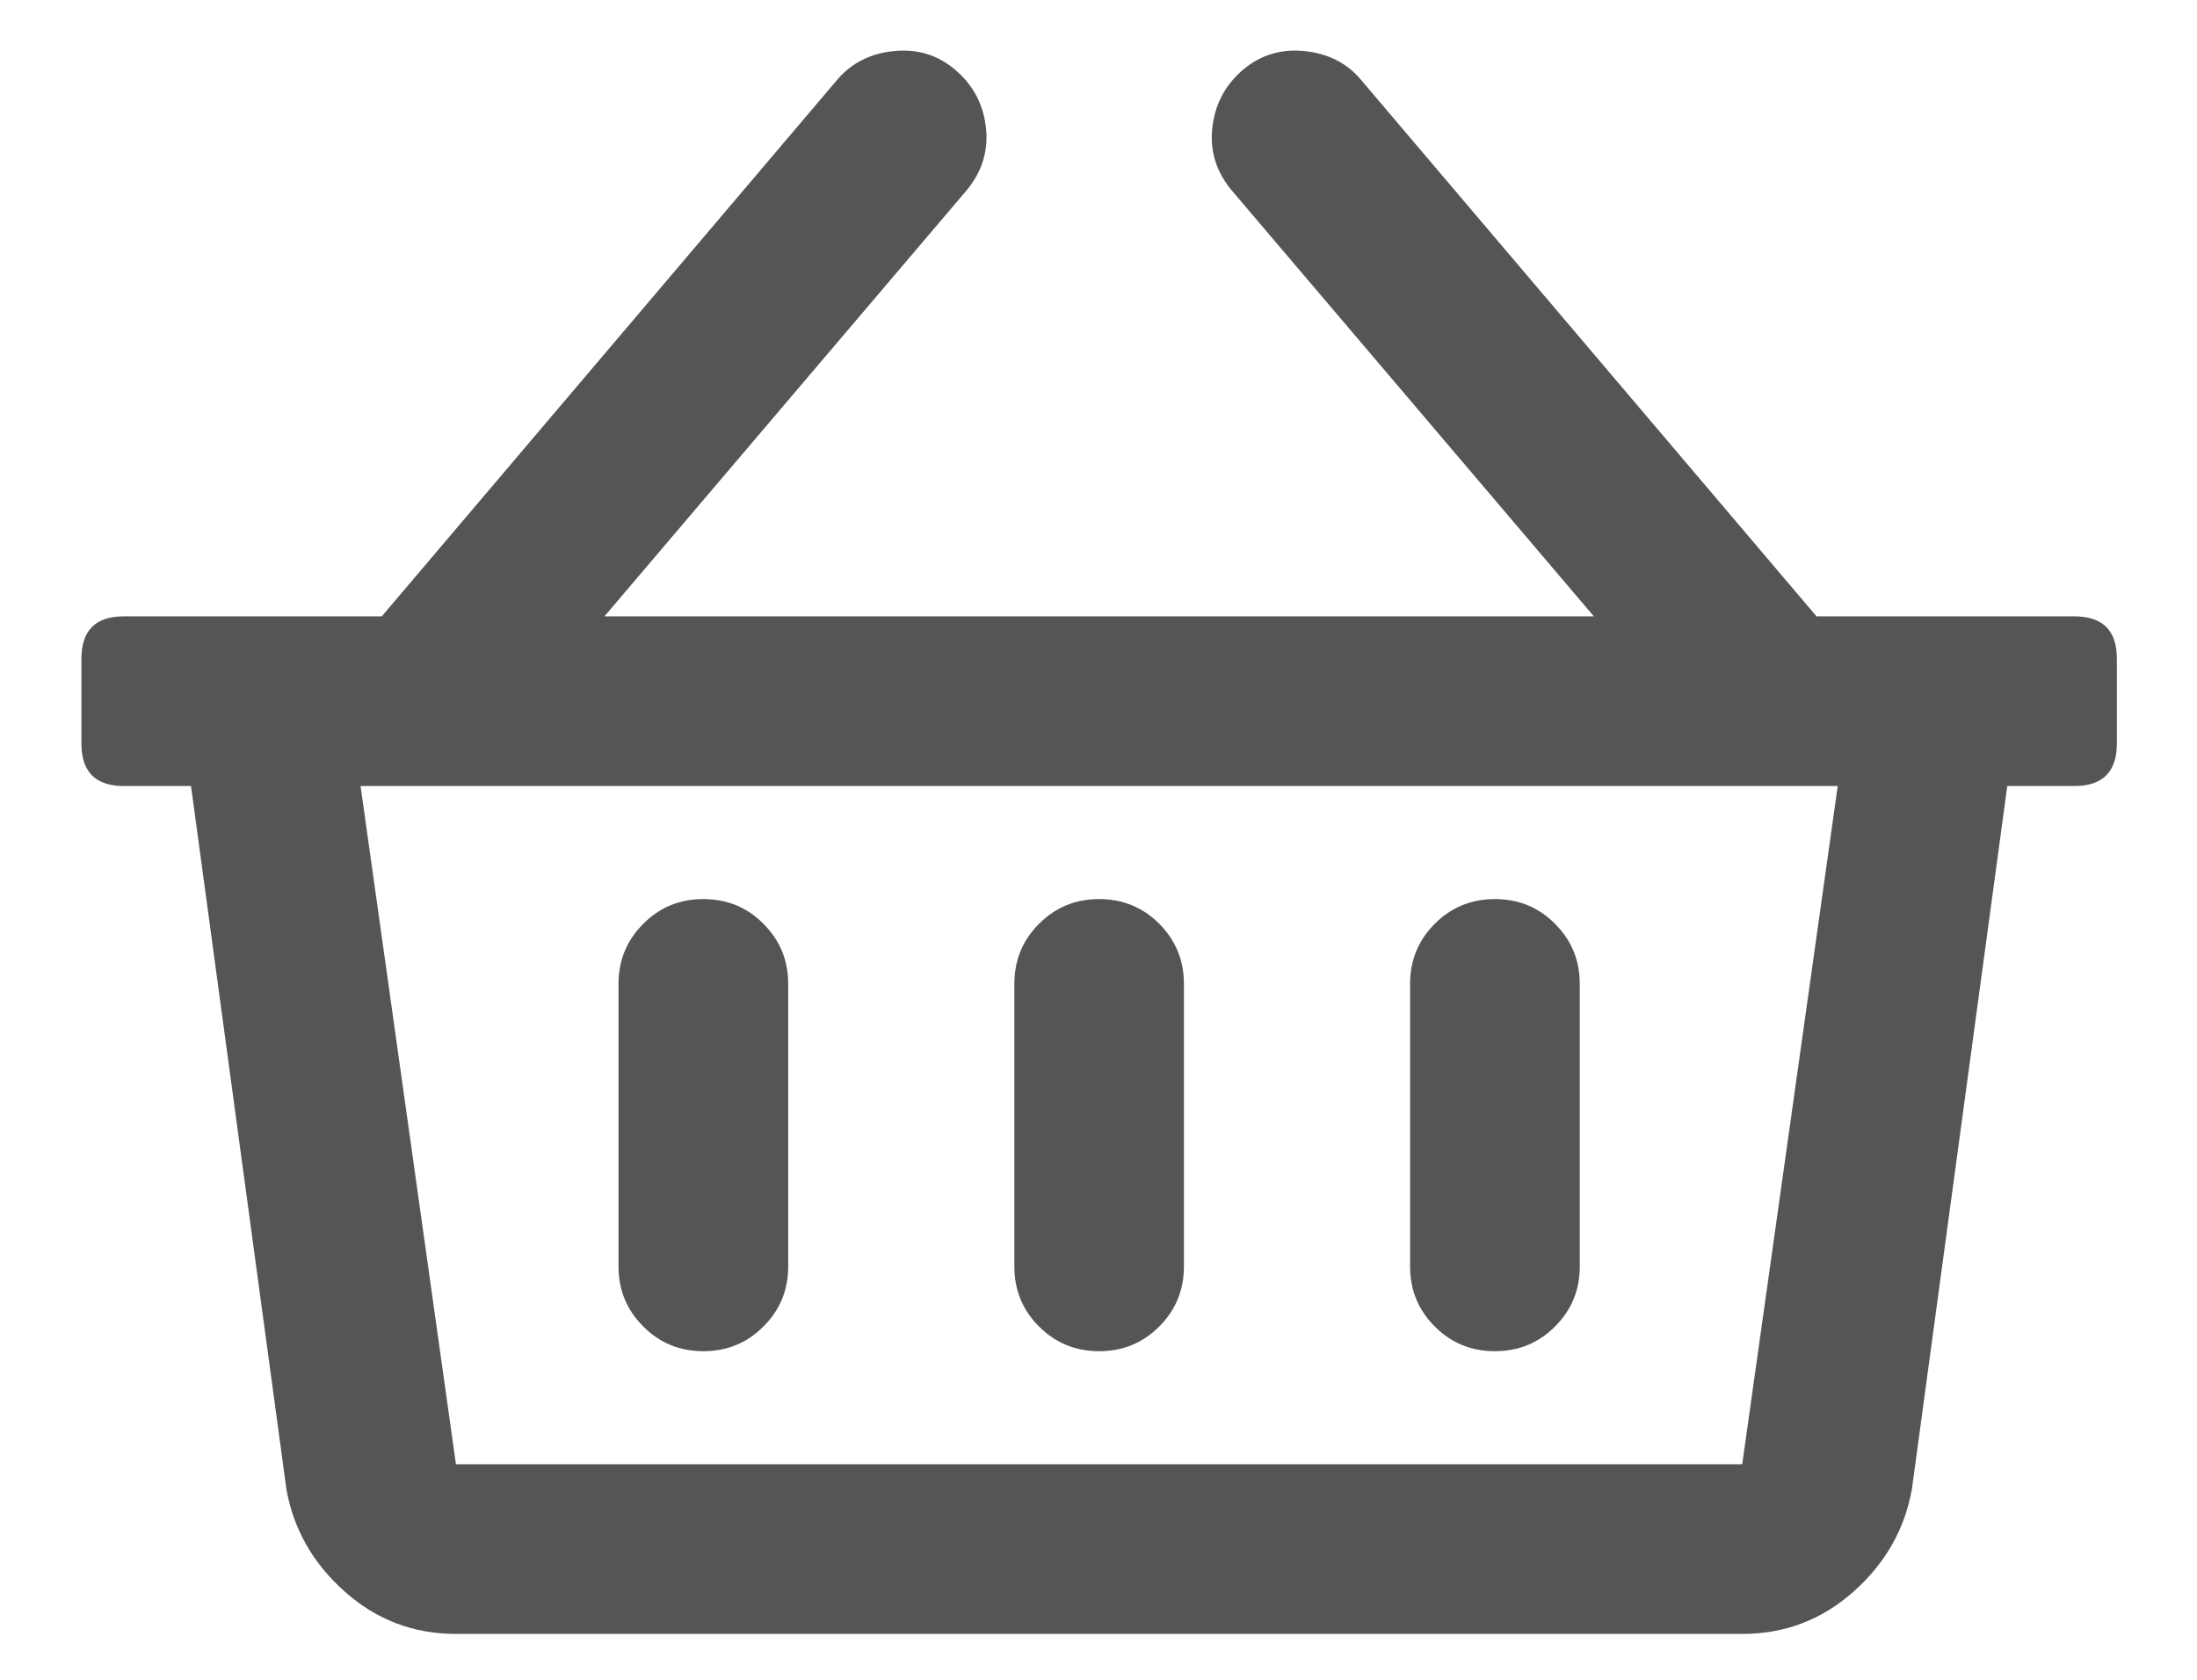 <svg width="17" height="13" viewBox="0 0 17 13" fill="none" xmlns="http://www.w3.org/2000/svg">
<path d="M16.052 4.77C16.27 4.77 16.38 4.879 16.38 5.098V5.754C16.38 5.973 16.27 6.083 16.052 6.083H15.532L14.794 11.524C14.739 11.834 14.589 12.098 14.343 12.317C14.097 12.536 13.81 12.645 13.481 12.645H3.528C3.2 12.645 2.913 12.536 2.667 12.317C2.421 12.098 2.271 11.834 2.216 11.524L1.478 6.083H0.958C0.739 6.083 0.63 5.973 0.63 5.754V5.098C0.63 4.879 0.739 4.77 0.958 4.77H2.954L6.481 0.614C6.591 0.486 6.737 0.413 6.919 0.395C7.101 0.377 7.261 0.427 7.397 0.545C7.534 0.664 7.612 0.814 7.63 0.997C7.648 1.179 7.593 1.343 7.466 1.489L4.677 4.77H12.333L9.544 1.489C9.416 1.343 9.362 1.179 9.38 0.997C9.398 0.814 9.476 0.664 9.612 0.545C9.749 0.427 9.909 0.377 10.091 0.395C10.273 0.413 10.419 0.486 10.528 0.614L14.056 4.77H16.052ZM13.481 11.332L14.22 6.083H2.79L3.528 11.332H13.481ZM9.161 7.614V9.801C9.161 9.984 9.097 10.139 8.97 10.266C8.842 10.394 8.687 10.457 8.505 10.457C8.323 10.457 8.168 10.394 8.04 10.266C7.912 10.139 7.849 9.984 7.849 9.801V7.614C7.849 7.431 7.912 7.277 8.04 7.149C8.168 7.021 8.323 6.958 8.505 6.958C8.687 6.958 8.842 7.021 8.97 7.149C9.097 7.277 9.161 7.431 9.161 7.614ZM12.224 7.614V9.801C12.224 9.984 12.16 10.139 12.032 10.266C11.905 10.394 11.75 10.457 11.567 10.457C11.385 10.457 11.23 10.394 11.102 10.266C10.975 10.139 10.911 9.984 10.911 9.801V7.614C10.911 7.431 10.975 7.277 11.102 7.149C11.23 7.021 11.385 6.958 11.567 6.958C11.75 6.958 11.905 7.021 12.032 7.149C12.16 7.277 12.224 7.431 12.224 7.614ZM6.099 7.614V9.801C6.099 9.984 6.035 10.139 5.907 10.266C5.78 10.394 5.625 10.457 5.442 10.457C5.26 10.457 5.105 10.394 4.978 10.266C4.85 10.139 4.786 9.984 4.786 9.801V7.614C4.786 7.431 4.85 7.277 4.978 7.149C5.105 7.021 5.26 6.958 5.442 6.958C5.625 6.958 5.78 7.021 5.907 7.149C6.035 7.277 6.099 7.431 6.099 7.614Z" fill="#555555"/>
</svg>
